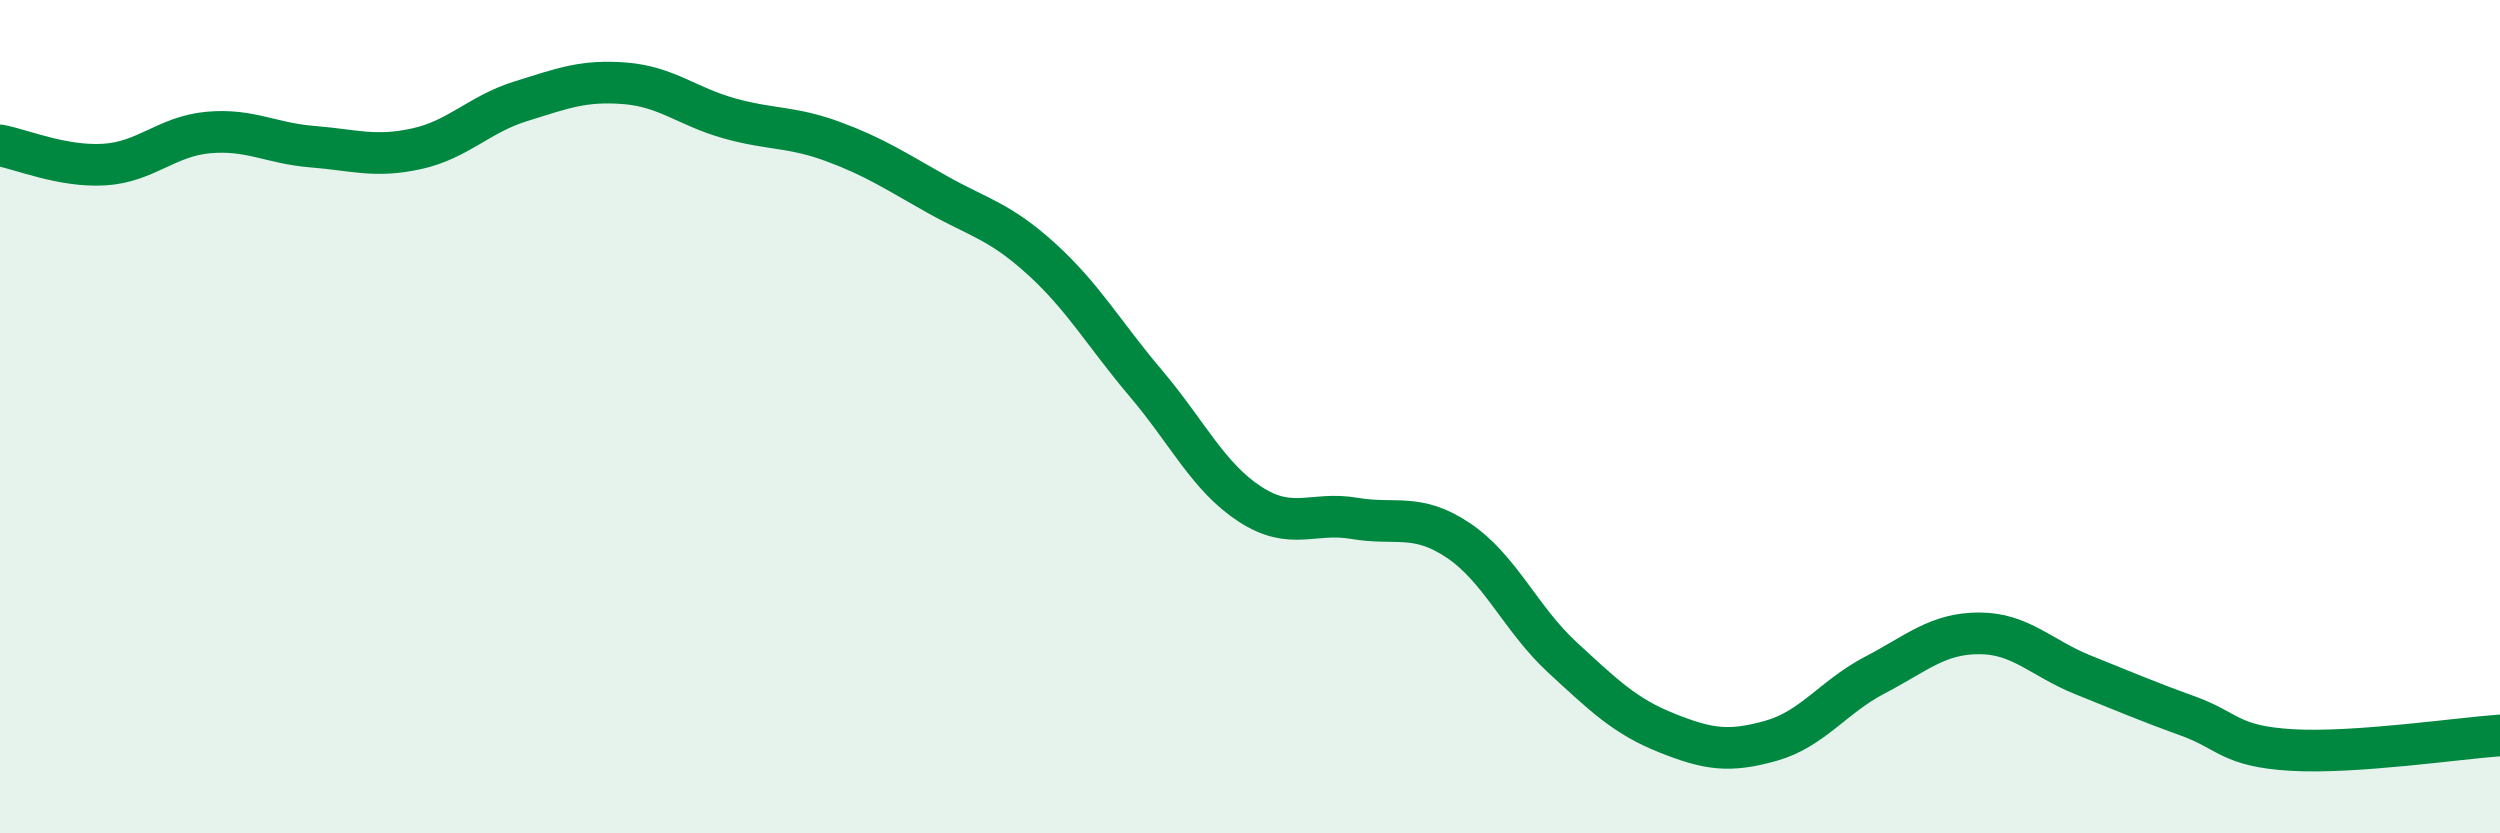 
    <svg width="60" height="20" viewBox="0 0 60 20" xmlns="http://www.w3.org/2000/svg">
      <path
        d="M 0,3.49 C 0.5,3.58 1.5,4.01 2.5,3.95 C 3.5,3.89 4,3.27 5,3.18 C 6,3.09 6.5,3.44 7.5,3.52 C 8.5,3.6 9,3.79 10,3.57 C 11,3.35 11.5,2.74 12.5,2.43 C 13.5,2.12 14,1.92 15,2 C 16,2.08 16.5,2.56 17.5,2.84 C 18.5,3.12 19,3.03 20,3.4 C 21,3.77 21.5,4.11 22.5,4.67 C 23.5,5.23 24,5.31 25,6.22 C 26,7.13 26.5,8.02 27.5,9.2 C 28.5,10.38 29,11.45 30,12.1 C 31,12.75 31.5,12.27 32.5,12.44 C 33.5,12.61 34,12.3 35,12.97 C 36,13.64 36.5,14.86 37.5,15.78 C 38.5,16.7 39,17.19 40,17.59 C 41,17.99 41.5,18.06 42.5,17.78 C 43.5,17.5 44,16.72 45,16.2 C 46,15.68 46.5,15.2 47.5,15.2 C 48.5,15.2 49,15.8 50,16.2 C 51,16.6 51.5,16.82 52.5,17.18 C 53.5,17.54 53.5,17.91 55,18 C 56.5,18.09 59,17.72 60,17.65L60 20L0 20Z"
        fill="#008740"
        opacity="0.1"
        stroke-linecap="round"
        stroke-linejoin="round"
      />
      <path
        d="M 0,3.49 C 0.5,3.58 1.5,4.01 2.5,3.95 C 3.5,3.89 4,3.27 5,3.18 C 6,3.09 6.5,3.44 7.5,3.52 C 8.5,3.6 9,3.79 10,3.57 C 11,3.35 11.5,2.74 12.5,2.43 C 13.5,2.12 14,1.92 15,2 C 16,2.08 16.5,2.56 17.5,2.84 C 18.5,3.12 19,3.03 20,3.4 C 21,3.77 21.5,4.11 22.5,4.67 C 23.5,5.23 24,5.31 25,6.22 C 26,7.13 26.5,8.02 27.5,9.2 C 28.5,10.38 29,11.45 30,12.1 C 31,12.75 31.5,12.27 32.5,12.44 C 33.5,12.61 34,12.3 35,12.97 C 36,13.64 36.5,14.86 37.5,15.78 C 38.5,16.7 39,17.19 40,17.59 C 41,17.99 41.5,18.06 42.5,17.78 C 43.5,17.5 44,16.72 45,16.2 C 46,15.68 46.5,15.2 47.5,15.2 C 48.5,15.2 49,15.8 50,16.2 C 51,16.6 51.5,16.82 52.5,17.18 C 53.5,17.54 53.5,17.91 55,18 C 56.5,18.09 59,17.72 60,17.65"
        stroke="#008740"
        stroke-width="1"
        fill="none"
        stroke-linecap="round"
        stroke-linejoin="round"
      />
    </svg>
  